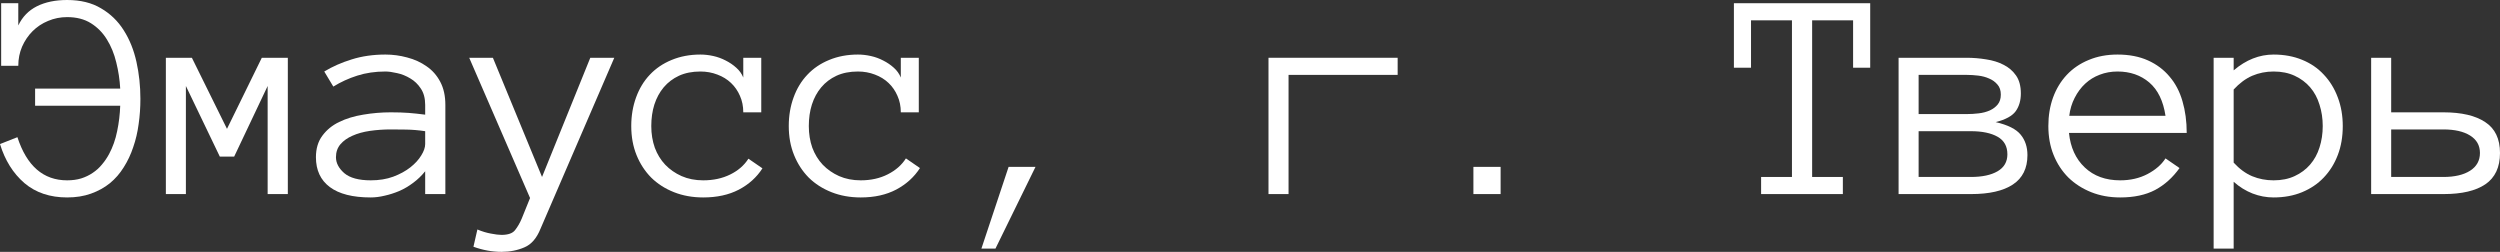 <?xml version="1.0" encoding="UTF-8"?> <svg xmlns="http://www.w3.org/2000/svg" viewBox="0 0 133.544 13.453" fill="none"><rect x="0" y="0" width="133.544" height="13.453" fill="#333333" stroke="none"/><path d="M0.93 7.328C1.43 8.865 2.315 9.633 3.586 9.633C3.862 9.633 4.112 9.599 4.336 9.531C4.565 9.458 4.771 9.359 4.953 9.234C5.141 9.109 5.305 8.961 5.445 8.789C5.591 8.617 5.719 8.43 5.828 8.227C6.026 7.857 6.169 7.451 6.258 7.008C6.352 6.56 6.406 6.107 6.422 5.648H1.875V4.734H6.422C6.396 4.26 6.326 3.794 6.211 3.336C6.102 2.878 5.935 2.469 5.711 2.109C5.492 1.75 5.208 1.461 4.859 1.242C4.51 1.023 4.086 0.914 3.586 0.914C3.227 0.914 2.888 0.982 2.57 1.117C2.253 1.247 1.977 1.43 1.742 1.664C1.508 1.898 1.32 2.174 1.18 2.492C1.044 2.81 0.977 3.151 0.977 3.516H0.062V0.172H0.977V1.359C1.195 0.901 1.526 0.56 1.969 0.336C2.417 0.112 2.956 0 3.586 0C4.299 0 4.904 0.148 5.398 0.445C5.898 0.737 6.302 1.128 6.609 1.617C6.922 2.107 7.148 2.669 7.289 3.305C7.43 3.94 7.5 4.599 7.5 5.281C7.5 5.74 7.469 6.187 7.406 6.625C7.349 7.057 7.253 7.469 7.117 7.859C6.987 8.25 6.818 8.609 6.609 8.937C6.406 9.266 6.159 9.549 5.867 9.789C5.576 10.023 5.24 10.208 4.859 10.344C4.484 10.479 4.06 10.547 3.586 10.547C2.669 10.547 1.909 10.292 1.305 9.781C0.701 9.26 0.266 8.565 0 7.695L0.93 7.328Z" fill="white"></path><path d="M15.375 10.367H14.297V4.594L12.508 8.367H11.743L9.93 4.594V10.367H8.86V3.086H10.25L12.125 6.883L13.985 3.086H15.375V10.367Z" fill="white"></path><path d="M16.876 8.398C16.876 7.94 16.99 7.557 17.219 7.25C17.449 6.938 17.748 6.693 18.118 6.516C18.493 6.333 18.92 6.203 19.399 6.125C19.883 6.042 20.376 6 20.876 6C21.068 6 21.24 6.003 21.391 6.008C21.547 6.013 21.693 6.021 21.829 6.031C21.969 6.042 22.11 6.055 22.251 6.07C22.391 6.086 22.545 6.104 22.712 6.125V5.602C22.712 5.247 22.633 4.956 22.477 4.727C22.326 4.497 22.139 4.318 21.915 4.188C21.691 4.052 21.456 3.958 21.212 3.906C20.967 3.849 20.758 3.82 20.587 3.82C20.045 3.82 19.545 3.893 19.087 4.039C18.628 4.185 18.201 4.38 17.805 4.625L17.321 3.82C17.758 3.555 18.248 3.339 18.79 3.172C19.337 3 19.936 2.914 20.587 2.914C20.982 2.914 21.37 2.966 21.751 3.07C22.136 3.169 22.48 3.326 22.782 3.539C23.089 3.747 23.334 4.023 23.516 4.367C23.699 4.711 23.79 5.122 23.79 5.602V10.367H22.712V9.148C22.524 9.383 22.311 9.589 22.071 9.766C21.837 9.943 21.589 10.089 21.329 10.203C21.068 10.312 20.808 10.396 20.548 10.453C20.287 10.516 20.04 10.547 19.805 10.547C18.842 10.547 18.113 10.362 17.618 9.992C17.123 9.622 16.876 9.091 16.876 8.398ZM19.805 9.633C20.253 9.633 20.654 9.568 21.008 9.437C21.368 9.302 21.672 9.135 21.923 8.937C22.172 8.74 22.365 8.529 22.501 8.305C22.641 8.081 22.712 7.878 22.712 7.695V7.008C22.363 6.956 22.027 6.927 21.704 6.922C21.386 6.917 21.11 6.914 20.876 6.914C20.49 6.914 20.118 6.94 19.758 6.992C19.404 7.044 19.094 7.13 18.829 7.25C18.563 7.365 18.35 7.516 18.188 7.703C18.027 7.891 17.946 8.122 17.946 8.398C17.946 8.706 18.094 8.99 18.391 9.25C18.693 9.505 19.165 9.633 19.805 9.633Z" fill="white"></path><path d="M32.814 3.086L28.876 12.211C28.673 12.721 28.386 13.055 28.016 13.211C27.647 13.372 27.238 13.453 26.79 13.453C26.29 13.453 25.79 13.362 25.29 13.18L25.501 12.258C25.746 12.362 25.985 12.435 26.22 12.477C26.454 12.523 26.644 12.547 26.79 12.547C27.144 12.547 27.386 12.461 27.516 12.289C27.652 12.117 27.769 11.914 27.868 11.68L28.314 10.578L25.064 3.086H26.329L28.954 9.453L31.532 3.086H32.814Z" fill="white"></path><path d="M40.728 8.992C40.421 9.471 39.999 9.852 39.462 10.133C38.931 10.409 38.298 10.547 37.564 10.547C36.996 10.547 36.475 10.453 36.001 10.266C35.527 10.078 35.121 9.818 34.783 9.484C34.449 9.146 34.189 8.745 34.001 8.281C33.814 7.818 33.72 7.302 33.72 6.734C33.72 6.182 33.806 5.672 33.978 5.203C34.15 4.729 34.394 4.326 34.712 3.992C35.03 3.654 35.418 3.391 35.876 3.203C36.34 3.01 36.853 2.914 37.415 2.914C37.639 2.914 37.869 2.94 38.103 2.992C38.337 3.044 38.558 3.125 38.767 3.234C38.975 3.339 39.163 3.466 39.329 3.617C39.496 3.763 39.621 3.937 39.704 4.141V3.086H40.665V6H39.704C39.704 5.677 39.645 5.383 39.525 5.117C39.41 4.852 39.251 4.622 39.048 4.43C38.845 4.237 38.603 4.089 38.322 3.984C38.04 3.875 37.738 3.82 37.415 3.82C36.978 3.82 36.595 3.896 36.267 4.047C35.944 4.198 35.673 4.404 35.454 4.664C35.236 4.924 35.069 5.232 34.954 5.586C34.845 5.935 34.79 6.318 34.79 6.734C34.79 7.151 34.853 7.536 34.978 7.891C35.108 8.24 35.293 8.542 35.533 8.797C35.777 9.052 36.069 9.255 36.408 9.406C36.751 9.557 37.137 9.633 37.564 9.633C38.105 9.633 38.587 9.529 39.009 9.32C39.431 9.112 39.754 8.831 39.978 8.477L40.728 8.992Z" fill="white"></path><path d="M49.142 8.977C48.835 9.456 48.413 9.839 47.877 10.125C47.345 10.406 46.713 10.547 45.978 10.547C45.41 10.547 44.89 10.453 44.416 10.266C43.942 10.078 43.535 9.818 43.197 9.484C42.864 9.146 42.603 8.745 42.416 8.281C42.228 7.818 42.134 7.302 42.134 6.734C42.134 6.182 42.22 5.672 42.392 5.203C42.564 4.729 42.809 4.326 43.127 3.992C43.444 3.654 43.832 3.391 44.291 3.203C44.754 3.01 45.267 2.914 45.83 2.914C46.054 2.914 46.283 2.94 46.517 2.992C46.752 3.044 46.973 3.125 47.181 3.234C47.39 3.339 47.577 3.466 47.744 3.617C47.91 3.763 48.035 3.937 48.119 4.141V3.086H49.08V6H48.119C48.119 5.677 48.059 5.383 47.939 5.117C47.824 4.852 47.666 4.622 47.462 4.43C47.259 4.237 47.017 4.089 46.736 3.984C46.455 3.875 46.153 3.82 45.83 3.82C45.392 3.82 45.009 3.896 44.681 4.047C44.358 4.198 44.087 4.404 43.869 4.664C43.65 4.924 43.483 5.232 43.369 5.586C43.259 5.935 43.205 6.318 43.205 6.734C43.205 7.151 43.267 7.536 43.392 7.891C43.523 8.24 43.707 8.542 43.947 8.797C44.192 9.052 44.483 9.255 44.822 9.406C45.166 9.557 45.551 9.633 45.978 9.633C46.52 9.633 47.002 9.526 47.423 9.312C47.845 9.099 48.168 8.815 48.392 8.461L49.142 8.977Z" fill="white"></path><path d="M55.314 8.914L53.174 13.281H52.424L53.877 8.914H55.314Z" fill="white"></path><path d="M67.76 3.086H74.659V4H68.831V10.367H67.76V3.086Z" fill="white"></path><path d="M80.159 10.367H78.706V8.914H80.159V10.367Z" fill="white"></path><path d="M99.902 3.617H98.988V1.086H96.8V9.453H98.441V10.367H94.074V9.453H95.722V1.086H93.535V3.617H92.621V0.172H99.902V3.617Z" fill="white"></path><path d="M108.301 8.289C108.301 8.992 108.04 9.516 107.519 9.859C107.004 10.198 106.262 10.367 105.293 10.367H101.418V3.086H105.051C105.405 3.086 105.754 3.115 106.098 3.172C106.447 3.224 106.756 3.32 107.027 3.461C107.298 3.596 107.519 3.786 107.691 4.031C107.863 4.276 107.949 4.596 107.949 4.992C107.949 5.367 107.858 5.682 107.676 5.938C107.493 6.193 107.136 6.388 106.605 6.523C107.256 6.674 107.702 6.898 107.941 7.195C108.181 7.487 108.301 7.852 108.301 8.289ZM106.879 5.055C106.879 4.831 106.819 4.651 106.699 4.516C106.579 4.375 106.431 4.268 106.254 4.195C106.082 4.117 105.889 4.065 105.676 4.039C105.462 4.013 105.254 4 105.051 4H102.488V6.094H105.051C105.264 6.094 105.48 6.081 105.699 6.055C105.918 6.029 106.116 5.977 106.293 5.898C106.47 5.815 106.611 5.708 106.715 5.578C106.824 5.443 106.879 5.268 106.879 5.055ZM107.23 8.242C107.23 7.815 107.056 7.503 106.707 7.305C106.358 7.107 105.881 7.008 105.277 7.008H102.488V9.453H105.277C105.881 9.453 106.358 9.352 106.707 9.148C107.056 8.945 107.23 8.643 107.23 8.242Z" fill="white"></path><path d="M110.52 7.102C110.598 7.872 110.879 8.487 111.363 8.945C111.848 9.404 112.478 9.633 113.254 9.633C113.801 9.633 114.288 9.521 114.715 9.297C115.142 9.073 115.462 8.794 115.676 8.461L116.426 8.977C116.061 9.487 115.626 9.878 115.121 10.148C114.616 10.414 113.994 10.547 113.254 10.547C112.692 10.547 112.176 10.453 111.707 10.266C111.238 10.078 110.832 9.818 110.488 9.484C110.15 9.146 109.887 8.745 109.699 8.281C109.512 7.818 109.418 7.302 109.418 6.734C109.418 6.182 109.501 5.674 109.668 5.211C109.84 4.742 110.085 4.339 110.402 4C110.725 3.656 111.116 3.391 111.574 3.203C112.033 3.01 112.546 2.914 113.114 2.914C113.733 2.914 114.275 3.018 114.739 3.227C115.202 3.435 115.587 3.724 115.895 4.094C116.207 4.458 116.436 4.896 116.582 5.406C116.733 5.917 116.809 6.482 116.809 7.102H110.52ZM115.676 6.187C115.556 5.391 115.267 4.797 114.809 4.406C114.35 4.016 113.785 3.82 113.114 3.82C112.77 3.82 112.452 3.878 112.16 3.992C111.869 4.102 111.611 4.26 111.387 4.469C111.163 4.677 110.975 4.93 110.824 5.227C110.673 5.518 110.577 5.839 110.535 6.187H115.676Z" fill="white"></path><path d="M125.145 6.734C125.145 7.302 125.057 7.818 124.879 8.281C124.702 8.745 124.452 9.146 124.129 9.484C123.812 9.818 123.426 10.078 122.973 10.266C122.52 10.453 122.012 10.547 121.45 10.547C121.064 10.547 120.689 10.477 120.325 10.336C119.965 10.195 119.629 9.987 119.317 9.711V13.281H118.247V3.086H119.317V3.758C119.978 3.195 120.689 2.914 121.45 2.914C122.012 2.914 122.52 3.008 122.973 3.195C123.426 3.378 123.812 3.641 124.129 3.984C124.452 4.323 124.702 4.729 124.879 5.203C125.057 5.672 125.145 6.182 125.145 6.734ZM124.075 6.734C124.075 6.328 124.017 5.948 123.903 5.594C123.794 5.234 123.627 4.924 123.403 4.664C123.179 4.404 122.903 4.198 122.575 4.047C122.252 3.896 121.877 3.82 121.45 3.82C121.044 3.82 120.663 3.896 120.309 4.047C119.96 4.198 119.629 4.443 119.317 4.781V8.688C119.629 9.026 119.96 9.268 120.309 9.414C120.663 9.56 121.044 9.633 121.45 9.633C121.877 9.633 122.252 9.557 122.575 9.406C122.903 9.255 123.179 9.049 123.403 8.789C123.627 8.529 123.794 8.224 123.903 7.875C124.017 7.521 124.075 7.141 124.075 6.734Z" fill="white"></path><path d="M127.731 6H130.52C131.489 6 132.234 6.174 132.755 6.523C133.281 6.867 133.544 7.417 133.544 8.172C133.544 8.932 133.283 9.49 132.762 9.844C132.247 10.193 131.505 10.367 130.536 10.367H126.661V3.086H127.731V6ZM132.473 8.172C132.473 7.771 132.299 7.461 131.95 7.242C131.601 7.023 131.124 6.914 130.52 6.914H127.731V9.453H130.52C131.124 9.453 131.601 9.341 131.95 9.117C132.299 8.893 132.473 8.578 132.473 8.172Z" fill="white"></path></svg> 